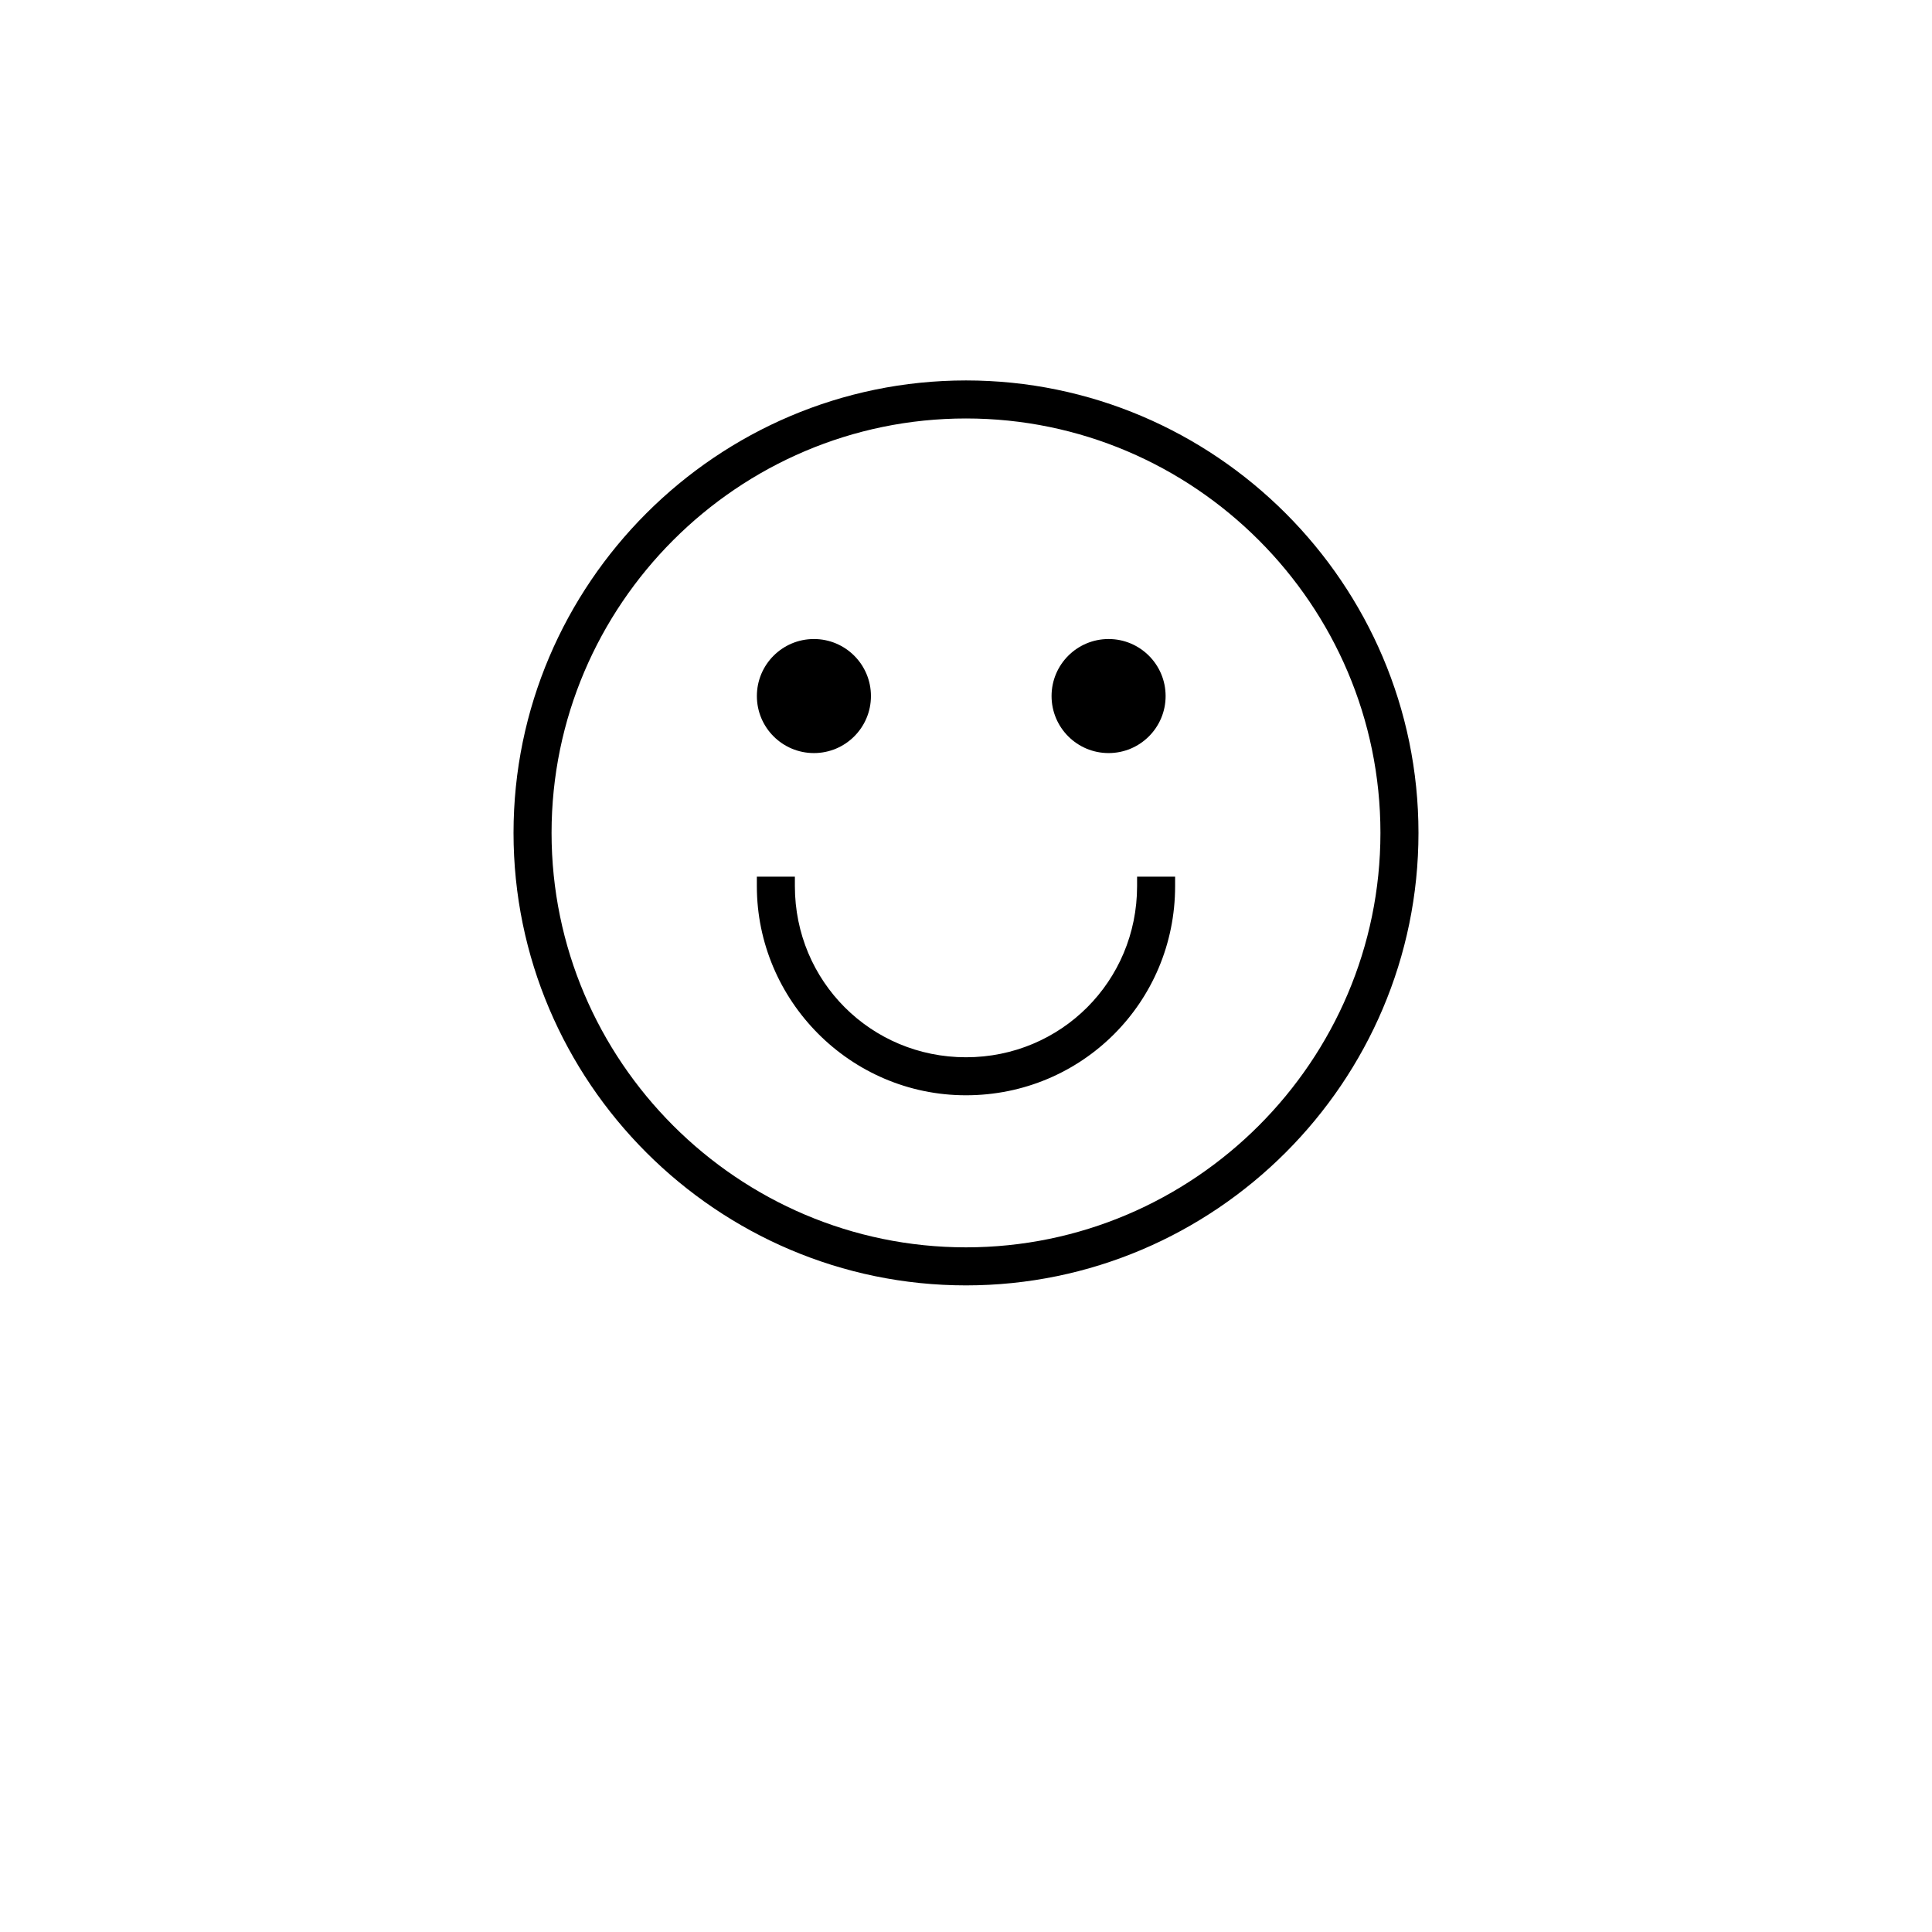 <?xml version="1.0" encoding="UTF-8"?>
<!-- Uploaded to: ICON Repo, www.svgrepo.com, Generator: ICON Repo Mixer Tools -->
<svg fill="#000000" width="800px" height="800px" version="1.1" viewBox="144 144 512 512" xmlns="http://www.w3.org/2000/svg">
 <g>
  <path d="m400 244.82c-66 0-119.91 53.906-119.91 119.91s53.906 119.91 119.91 119.91c65.996 0 119.91-53.906 119.91-119.91 0-65.996-53.91-119.91-119.91-119.91zm0 10.078c60.457 0 109.83 49.375 109.83 109.83-0.004 60.453-49.375 109.83-109.83 109.83s-109.83-49.375-109.83-109.83 49.375-109.83 109.83-109.83z"/>
  <path d="m374.81 328.46c0 8.348-6.766 15.113-15.113 15.113-8.348 0-15.117-6.766-15.117-15.113 0-8.348 6.769-15.113 15.117-15.113 8.348 0 15.113 6.766 15.113 15.113"/>
  <path d="m452.9 328.46c0 8.348-6.766 15.113-15.113 15.113s-15.113-6.766-15.113-15.113c0-8.348 6.766-15.113 15.113-15.113s15.113 6.766 15.113 15.113"/>
  <path d="m400 434.26c30.73 0 55.418-24.688 55.418-55.418v-2.519h-10.078v2.519c0 25.191-20.152 45.344-45.344 45.344s-45.344-20.152-45.344-45.344v-2.519h-10.078v2.519c0.004 30.227 24.691 55.418 55.426 55.418z"/>
 </g>
</svg>